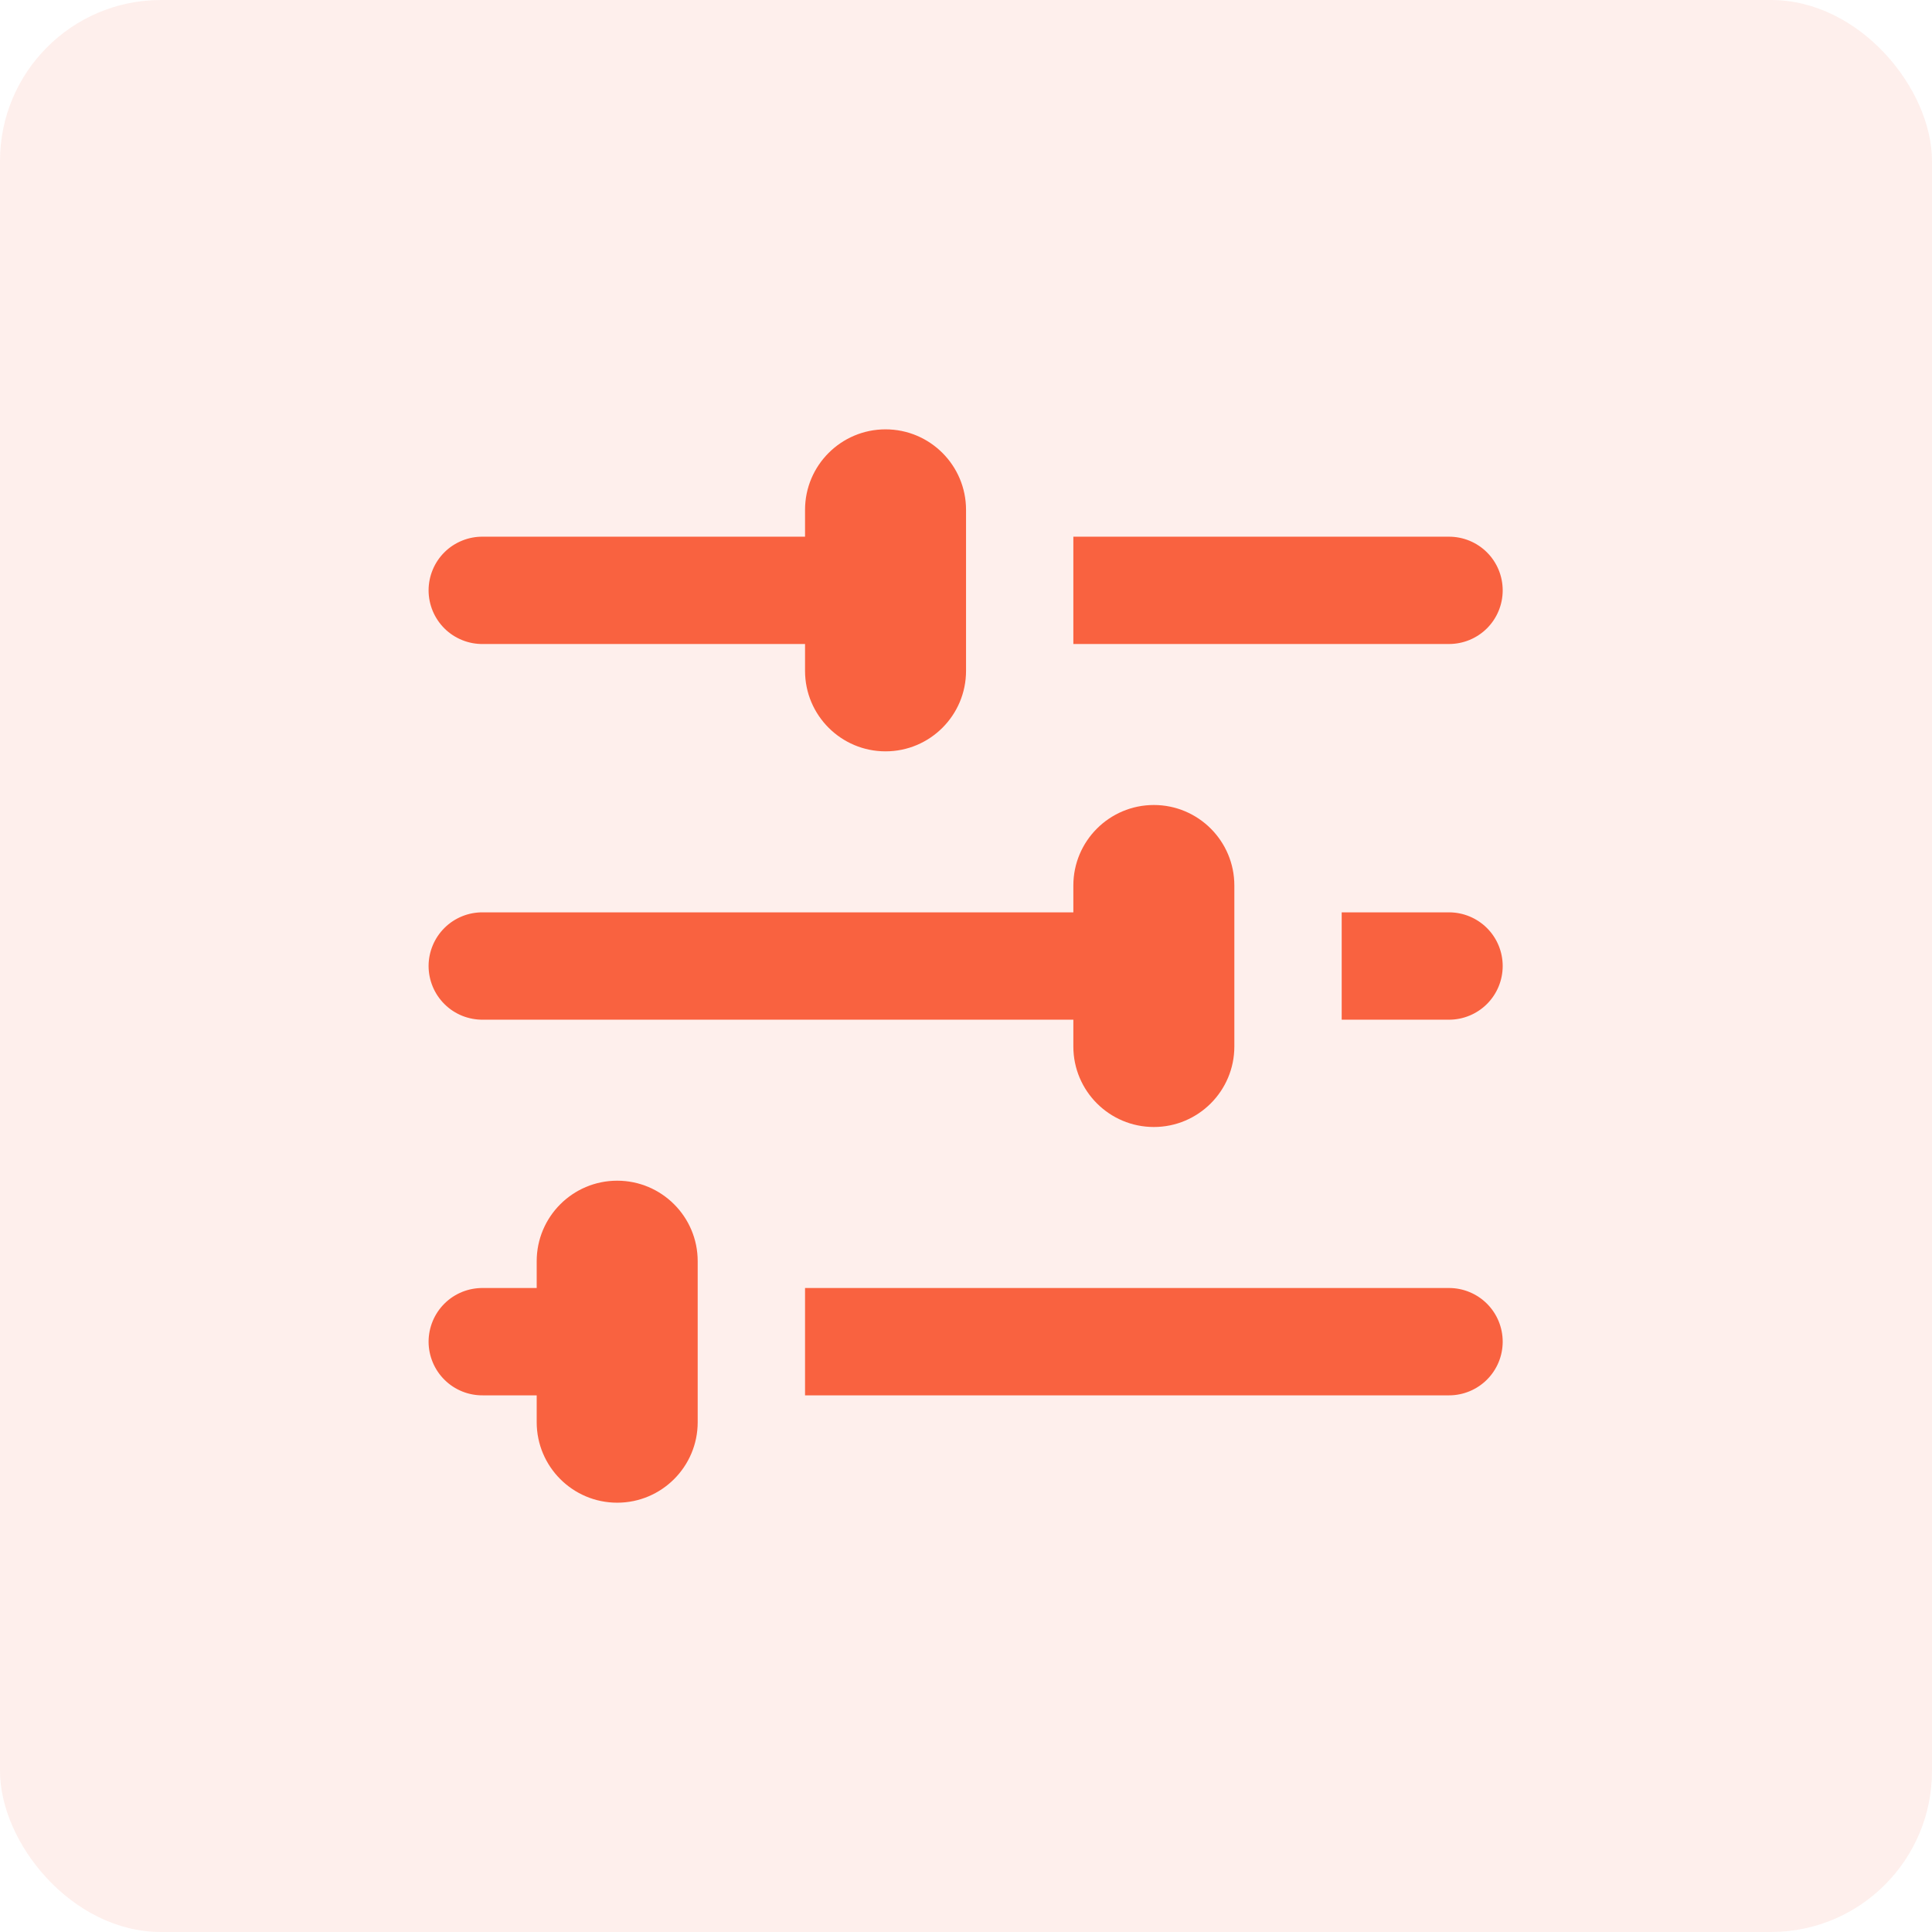 <svg width="48" height="48" viewBox="0 0 48 48" fill="none" xmlns="http://www.w3.org/2000/svg">
<rect width="48" height="48" rx="4" fill="#F96240" fill-opacity="0.1"/>
<path d="M22.001 10.667C20.897 10.667 20.001 11.563 20.001 12.667V13.334H12.001C11.824 13.331 11.649 13.364 11.485 13.43C11.321 13.496 11.171 13.593 11.046 13.717C10.92 13.841 10.82 13.989 10.752 14.152C10.684 14.315 10.648 14.49 10.648 14.667C10.648 14.844 10.684 15.019 10.752 15.182C10.82 15.345 10.92 15.492 11.046 15.617C11.171 15.741 11.321 15.838 11.485 15.904C11.649 15.97 11.824 16.003 12.001 16H20.001V16.667C20.001 17.771 20.897 18.667 22.001 18.667C23.105 18.667 24.001 17.771 24.001 16.667V12.667C24.001 11.563 23.105 10.667 22.001 10.667ZM26.667 13.334V16H36.001C36.354 16 36.694 15.86 36.944 15.61C37.194 15.36 37.334 15.021 37.334 14.667C37.334 14.313 37.194 13.974 36.944 13.724C36.694 13.474 36.354 13.334 36.001 13.334H26.667ZM28.667 20C27.563 20 26.667 20.896 26.667 22V22.667H12.001C11.824 22.665 11.649 22.697 11.485 22.763C11.321 22.829 11.171 22.927 11.046 23.051C10.92 23.175 10.82 23.323 10.752 23.486C10.684 23.649 10.648 23.824 10.648 24C10.648 24.177 10.684 24.352 10.752 24.515C10.82 24.678 10.92 24.826 11.046 24.95C11.171 25.074 11.321 25.172 11.485 25.238C11.649 25.303 11.824 25.336 12.001 25.334H26.667V26C26.667 27.104 27.563 28 28.667 28C29.771 28 30.667 27.104 30.667 26V22C30.667 20.896 29.771 20 28.667 20ZM33.334 22.667V25.334H36.001C36.354 25.334 36.694 25.193 36.944 24.943C37.194 24.693 37.334 24.354 37.334 24C37.334 23.647 37.194 23.308 36.944 23.058C36.694 22.808 36.354 22.667 36.001 22.667H33.334ZM15.334 29.334C14.23 29.334 13.334 30.23 13.334 31.334V32H12.001C11.824 31.998 11.649 32.031 11.485 32.096C11.321 32.162 11.171 32.26 11.046 32.384C10.92 32.508 10.82 32.656 10.752 32.819C10.684 32.982 10.648 33.157 10.648 33.334C10.648 33.51 10.684 33.685 10.752 33.848C10.82 34.011 10.92 34.159 11.046 34.283C11.171 34.407 11.321 34.505 11.485 34.571C11.649 34.637 11.824 34.669 12.001 34.667H13.334V35.334C13.334 36.438 14.23 37.334 15.334 37.334C16.438 37.334 17.334 36.438 17.334 35.334V31.334C17.334 30.23 16.438 29.334 15.334 29.334ZM20.001 32V34.667H36.001C36.354 34.667 36.694 34.526 36.944 34.276C37.194 34.026 37.334 33.687 37.334 33.334C37.334 32.98 37.194 32.641 36.944 32.391C36.694 32.141 36.354 32 36.001 32H20.001Z" fill="#F96240"/>
</svg>
